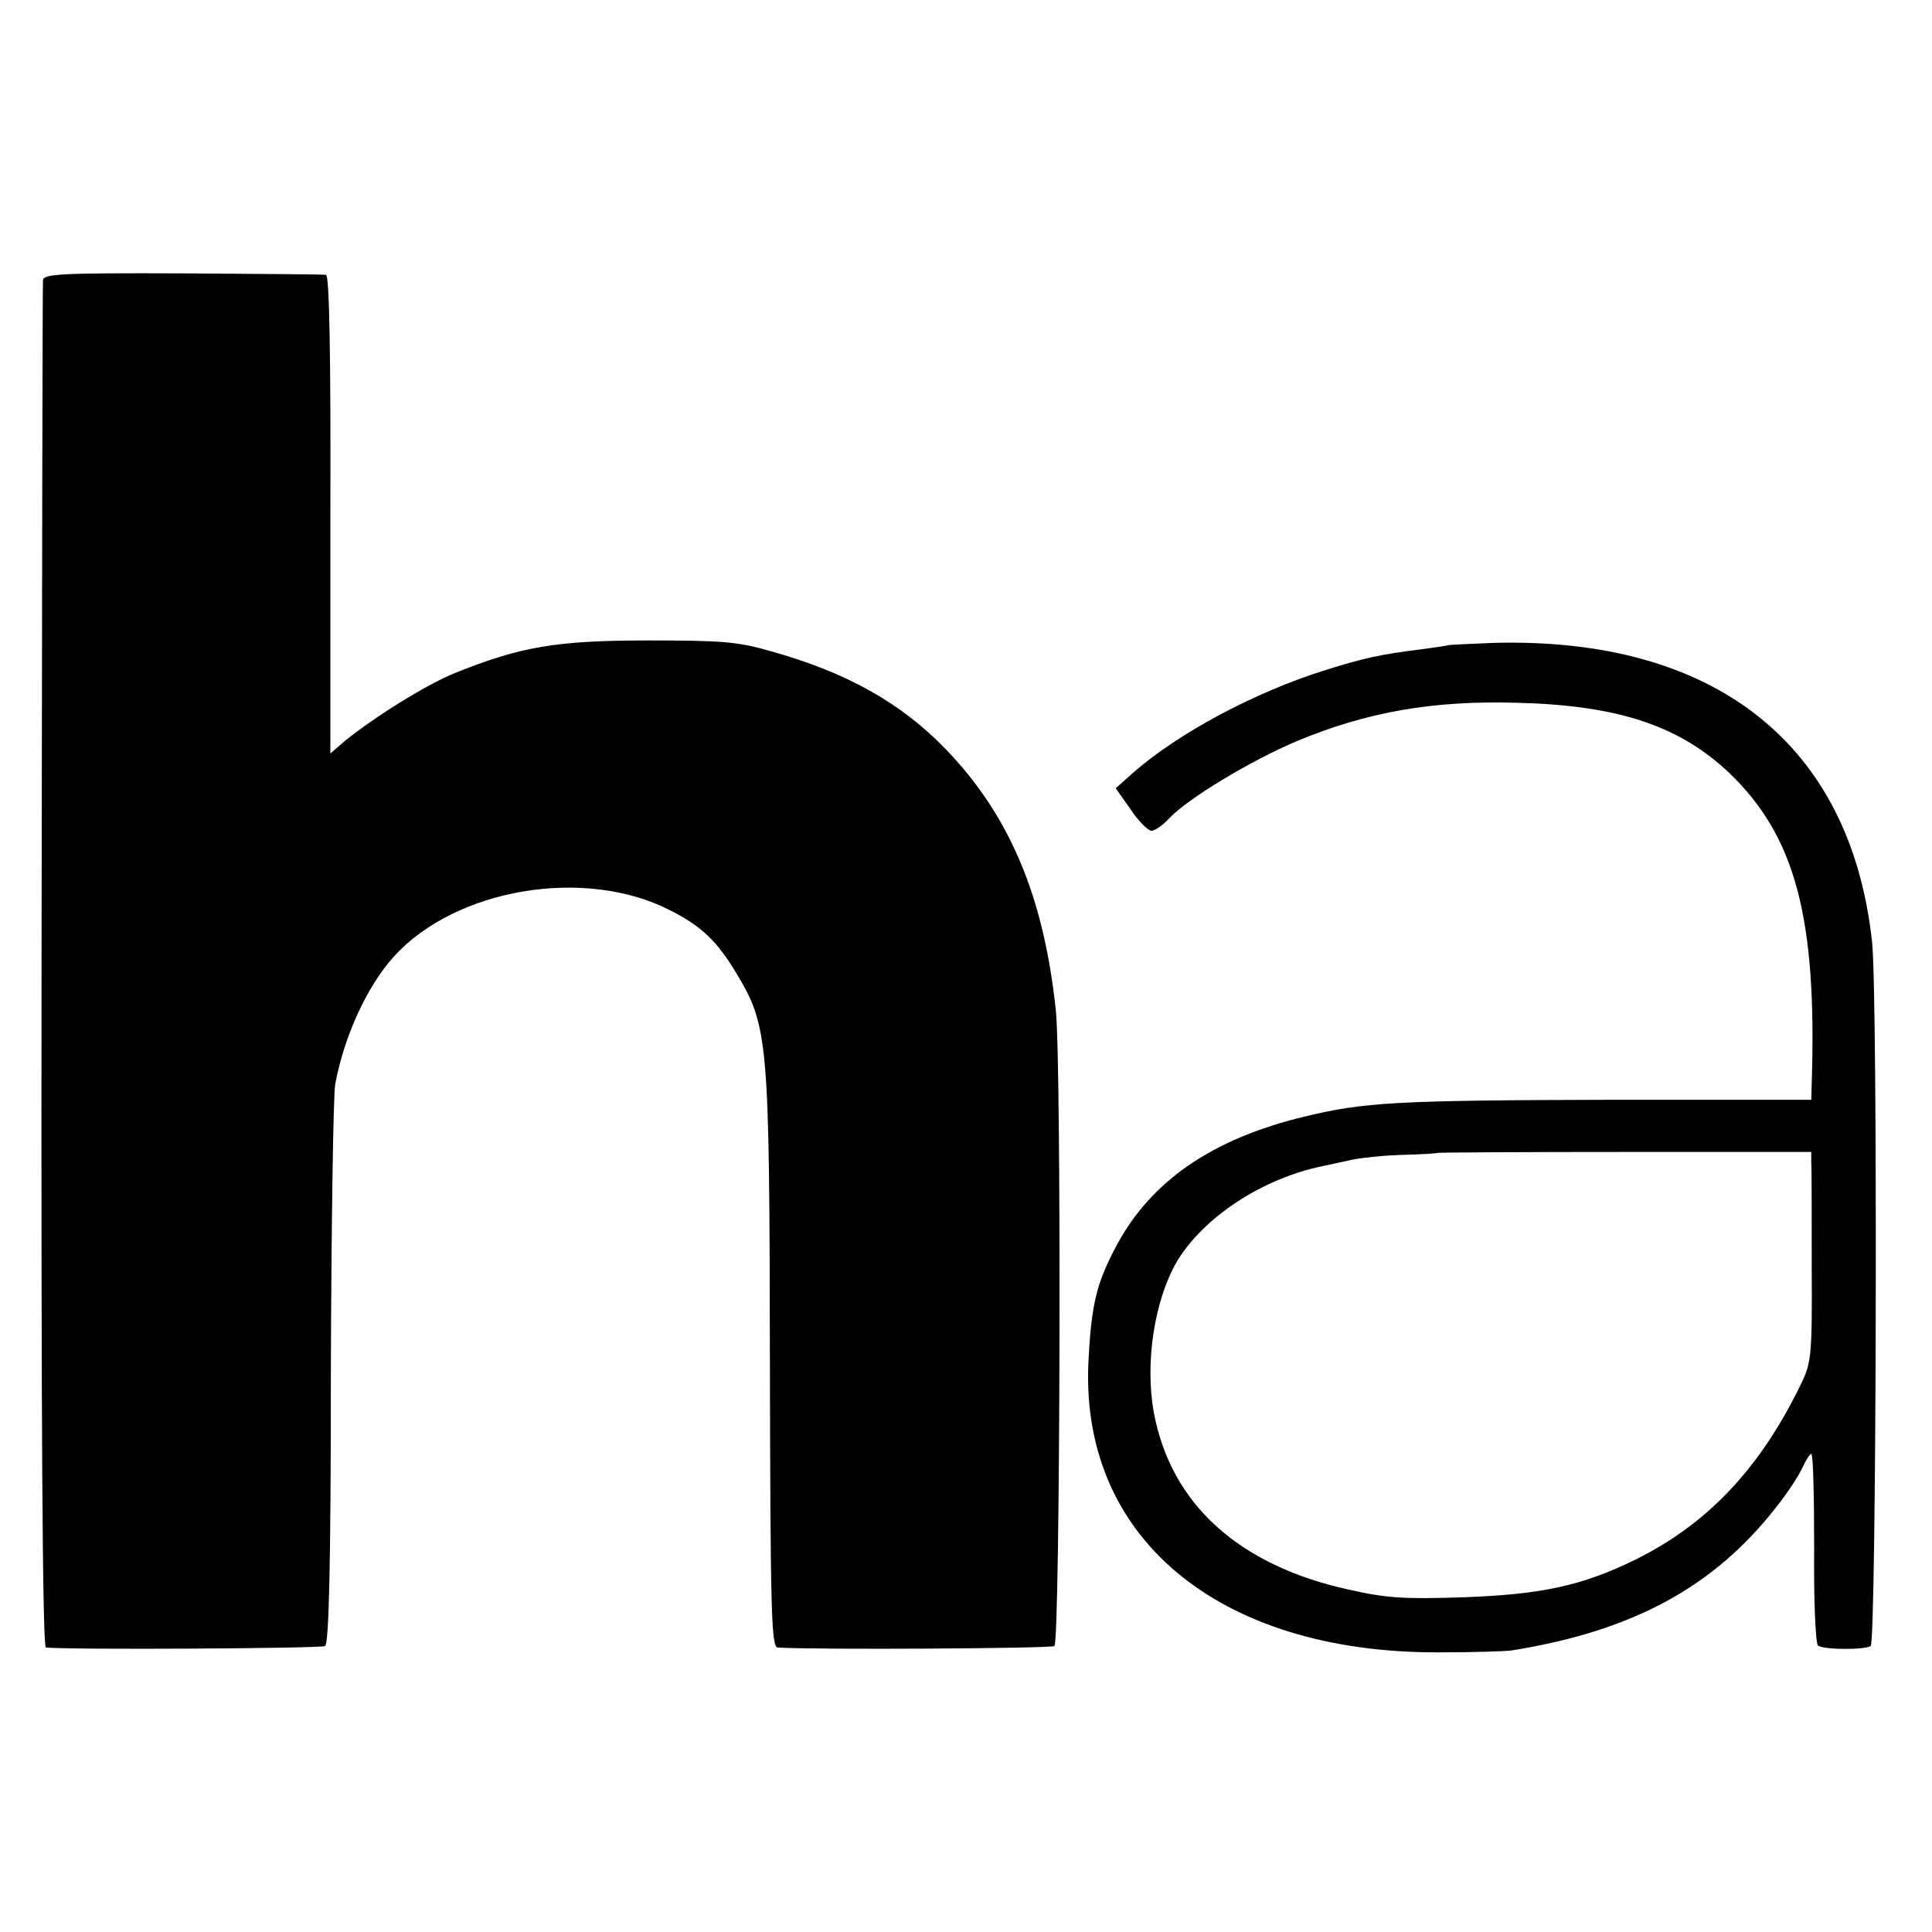 <?xml version="1.0" standalone="no"?>
<!DOCTYPE svg PUBLIC "-//W3C//DTD SVG 20010904//EN"
 "http://www.w3.org/TR/2001/REC-SVG-20010904/DTD/svg10.dtd">
<svg version="1.0" xmlns="http://www.w3.org/2000/svg"
 width="400pt" height="400pt" viewBox="0 0 400 400"
 preserveAspectRatio="xMidYMid meet">
<g transform="translate(0,400) scale(0.1,-0.1)"
fill="#000000" stroke="none">
<path d="M89 3420 c-1 -8 -2 -648 -3 -1422 -1 -933 2 -1408 9 -1409 51 -5 570
-2 578 3 8 5 12 168 12 565 1 307 5 576 9 598 18 98 65 202 121 264 128 142
397 187 573 96 65 -33 96 -63 136 -129 67 -111 69 -139 70 -803 1 -520 3 -593
16 -594 79 -5 564 -2 573 3 12 7 15 1205 3 1316 -25 237 -96 404 -228 541 -93
96 -205 159 -363 203 -69 20 -103 22 -255 22 -188 0 -263 -13 -397 -67 -60
-24 -167 -91 -229 -141 l-30 -26 0 495 c1 323 -2 495 -9 496 -5 1 -139 2 -298
3 -249 1 -287 -1 -288 -14z"/>
<path d="M2997 2664 c-1 -1 -24 -4 -52 -8 -89 -11 -119 -18 -200 -43 -147 -46
-304 -130 -398 -212 l-37 -33 31 -44 c16 -24 36 -44 43 -44 7 0 23 11 36 25
39 42 171 121 266 161 144 60 281 84 454 79 209 -5 337 -47 441 -146 136 -131
181 -299 170 -640 l-1 -36 -410 0 c-453 -1 -516 -5 -640 -35 -191 -46 -318
-134 -389 -268 -40 -75 -51 -119 -57 -230 -23 -370 266 -613 726 -611 69 0
136 2 150 4 250 40 418 131 547 296 24 30 48 67 55 83 7 15 15 28 18 28 4 0 6
-88 6 -196 -1 -108 3 -198 8 -201 13 -9 96 -9 109 -1 12 7 15 1345 3 1457 -44
410 -325 632 -783 620 -51 -2 -94 -4 -96 -5z m753 -1071 c1 -13 1 -111 1 -218
1 -184 -1 -197 -23 -242 -84 -173 -193 -289 -344 -363 -109 -53 -191 -71 -354
-77 -122 -4 -159 -2 -238 16 -228 50 -368 178 -403 366 -19 103 1 232 47 312
55 93 179 174 304 199 14 3 41 9 60 13 19 4 66 9 105 10 38 1 70 3 71 4 1 1
176 2 388 2 l386 0 0 -22z"/>
</g>
</svg>
